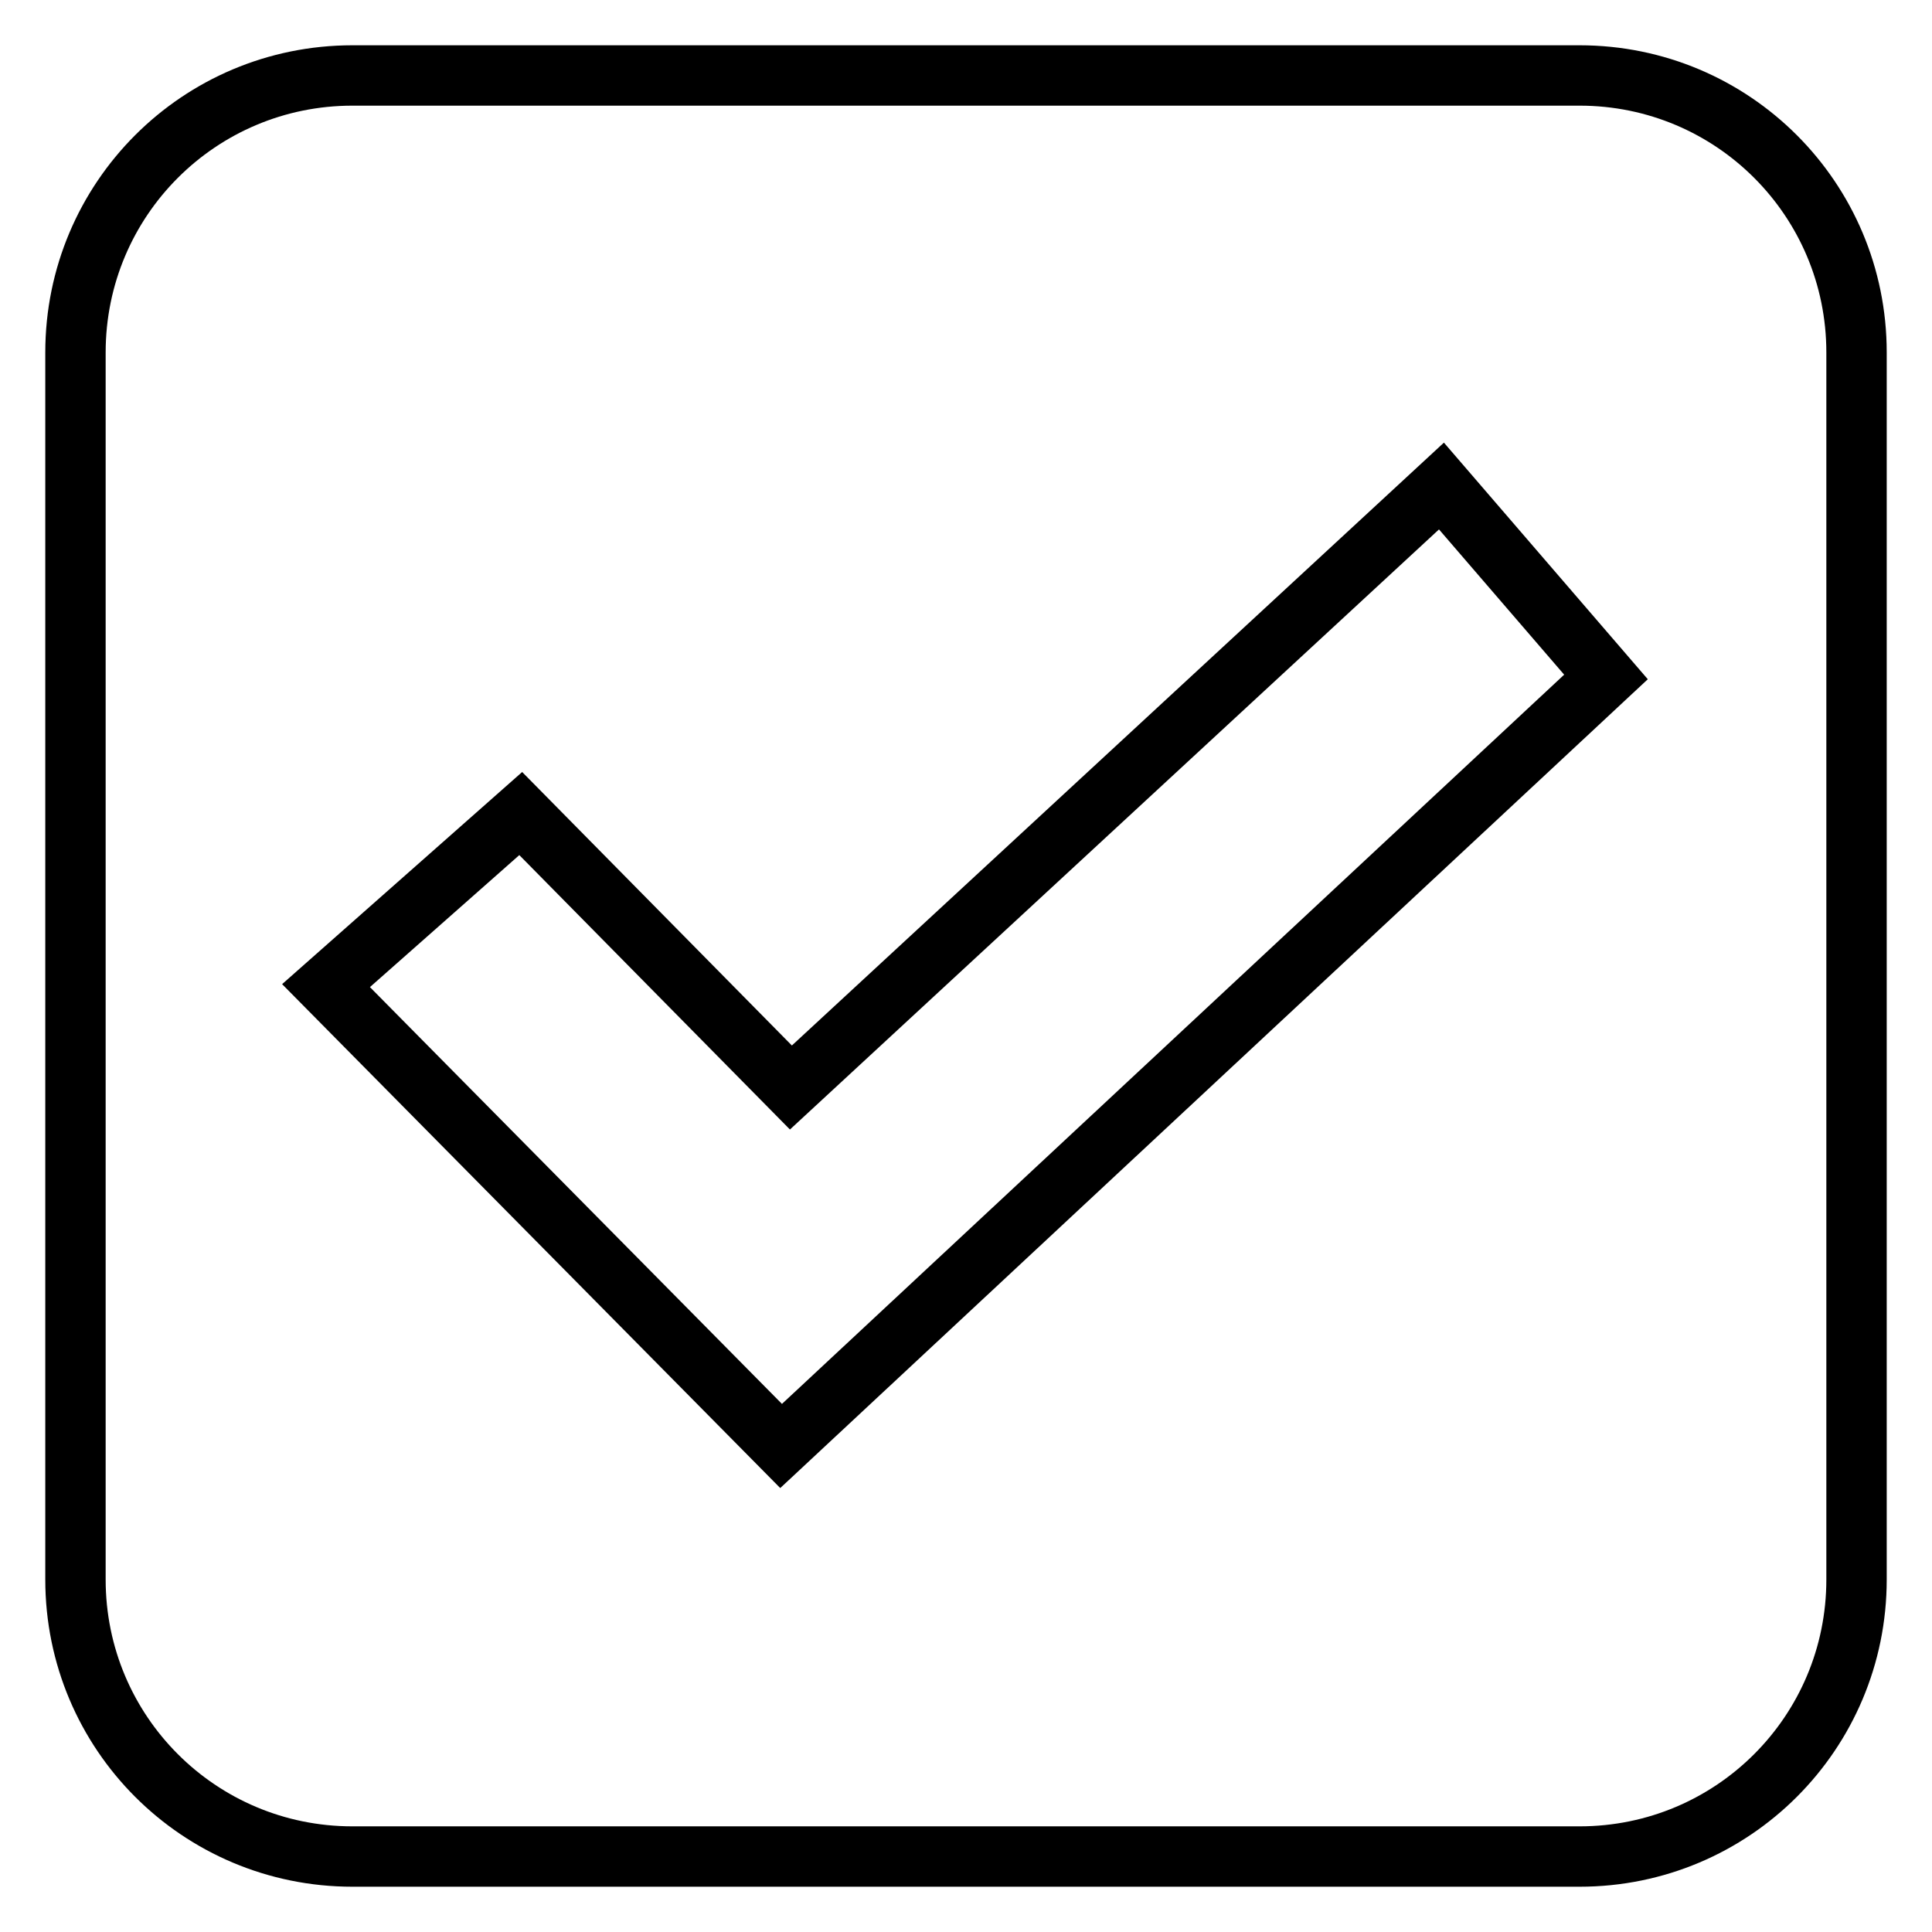 <?xml version="1.0" encoding="utf-8"?>
<!-- Svg Vector Icons : http://www.onlinewebfonts.com/icon -->
<!DOCTYPE svg PUBLIC "-//W3C//DTD SVG 1.1//EN" "http://www.w3.org/Graphics/SVG/1.1/DTD/svg11.dtd">
<svg version="1.1" xmlns="http://www.w3.org/2000/svg" xmlns:xlink="http://www.w3.org/1999/xlink" x="0px" y="0px" viewBox="0 0 256 256" enable-background="new 0 0 256 256" xml:space="preserve">
<g> <path stroke-width="8" fill-opacity="0" stroke="#000000"  d="M209.3,10H46.7C26.4,10,10,26.4,10,46.7v162.6c0,20.3,16.4,36.7,36.7,36.7h162.6 c20.3,0,36.7-16.4,36.7-36.7V46.7C246,26.4,229.6,10,209.3,10L209.3,10z M103.5,191.6l-60.3-61L69,107.8l35.8,36.3L191,64.4 l21.8,25.3L103.5,191.6L103.5,191.6z"/></g>
</svg>